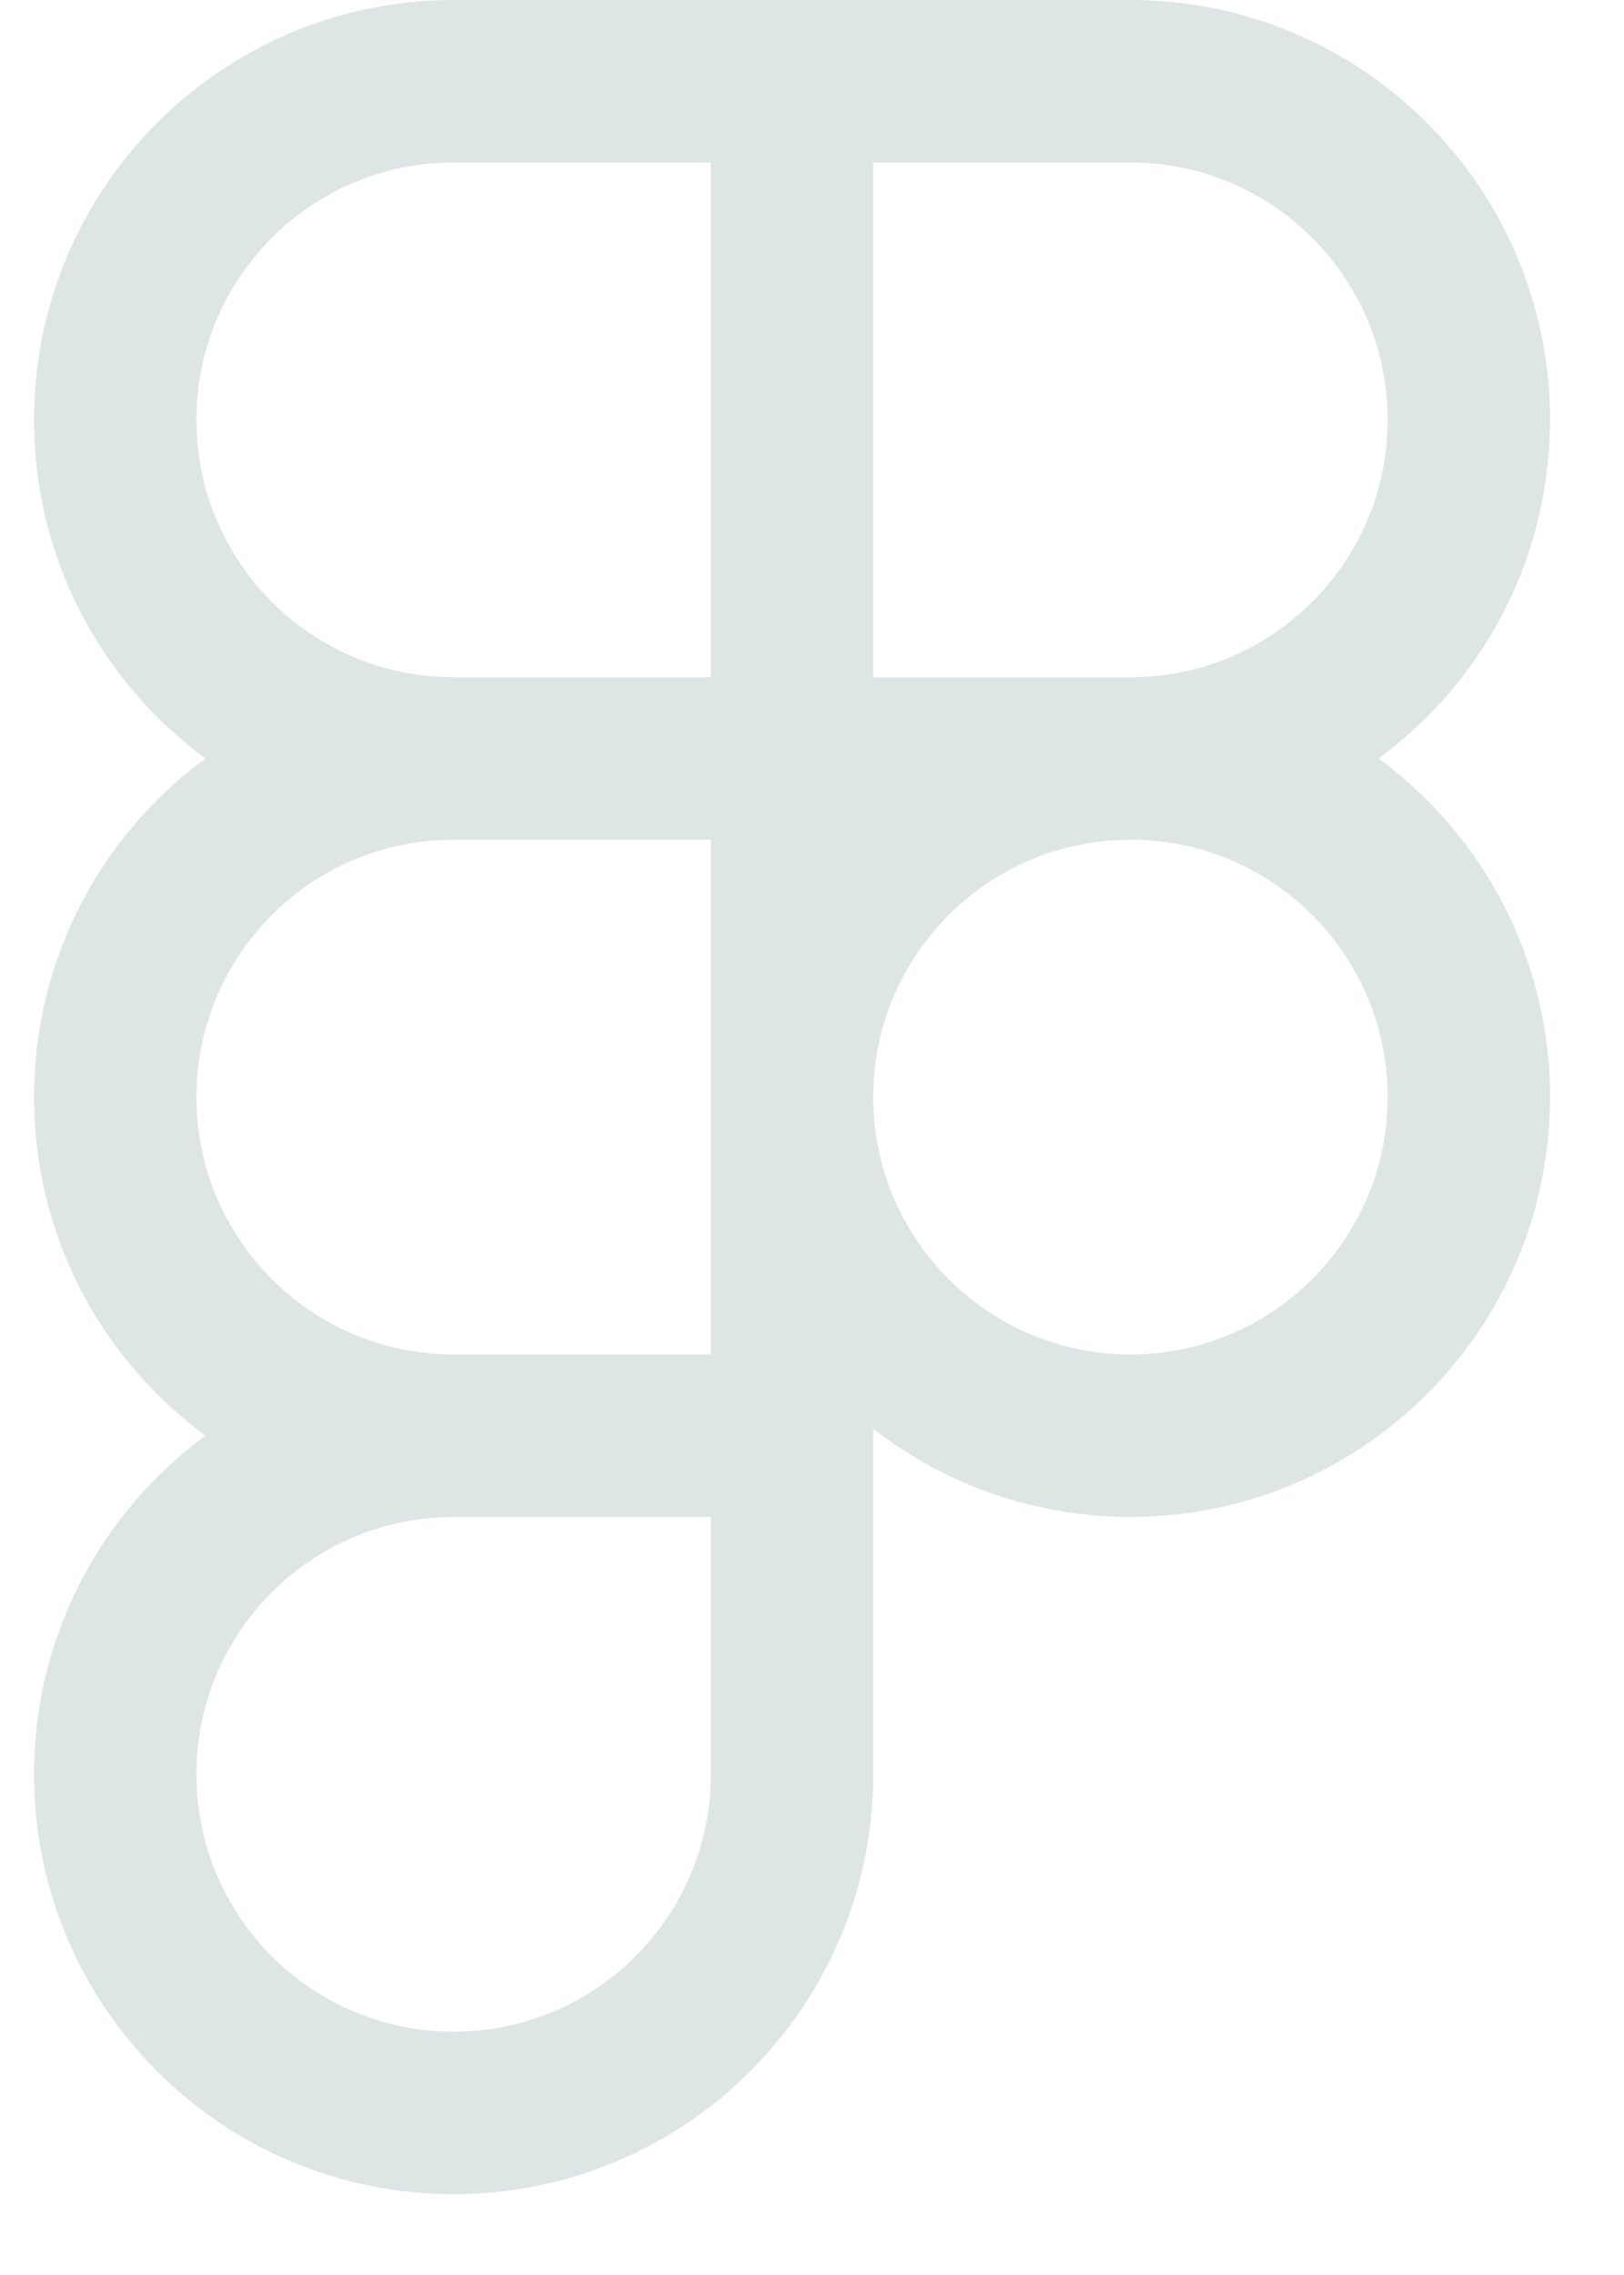 <svg width="20" height="28" viewBox="0 0 20 28" fill="none" xmlns="http://www.w3.org/2000/svg">
<path d="M5.587 17.67H9.754M5.587 17.67C3.285 17.67 1.419 19.536 1.419 21.837C1.419 24.139 3.285 26.005 5.587 26.005C7.888 26.005 9.754 24.139 9.754 21.837V17.67M5.587 17.67C3.285 17.67 1.419 15.804 1.419 13.502C1.419 11.201 3.285 9.335 5.587 9.335M9.754 17.67V13.502M5.587 9.335H9.754M5.587 9.335C3.285 9.335 1.419 7.469 1.419 5.168C1.419 2.866 3.285 1 5.587 1H9.754M9.754 13.502V9.335M9.754 13.502C9.754 15.804 11.62 17.67 13.922 17.67C16.223 17.67 18.089 15.804 18.089 13.502C18.089 11.201 16.223 9.335 13.922 9.335M9.754 13.502C9.754 11.201 11.62 9.335 13.922 9.335M9.754 9.335V1M9.754 9.335H13.922M9.754 1H13.922C16.223 1 18.089 2.866 18.089 5.168C18.089 7.469 16.223 9.335 13.922 9.335" stroke="#DEE5E5" stroke-width="2" stroke-linecap="round" stroke-linejoin="round"/>
</svg>
